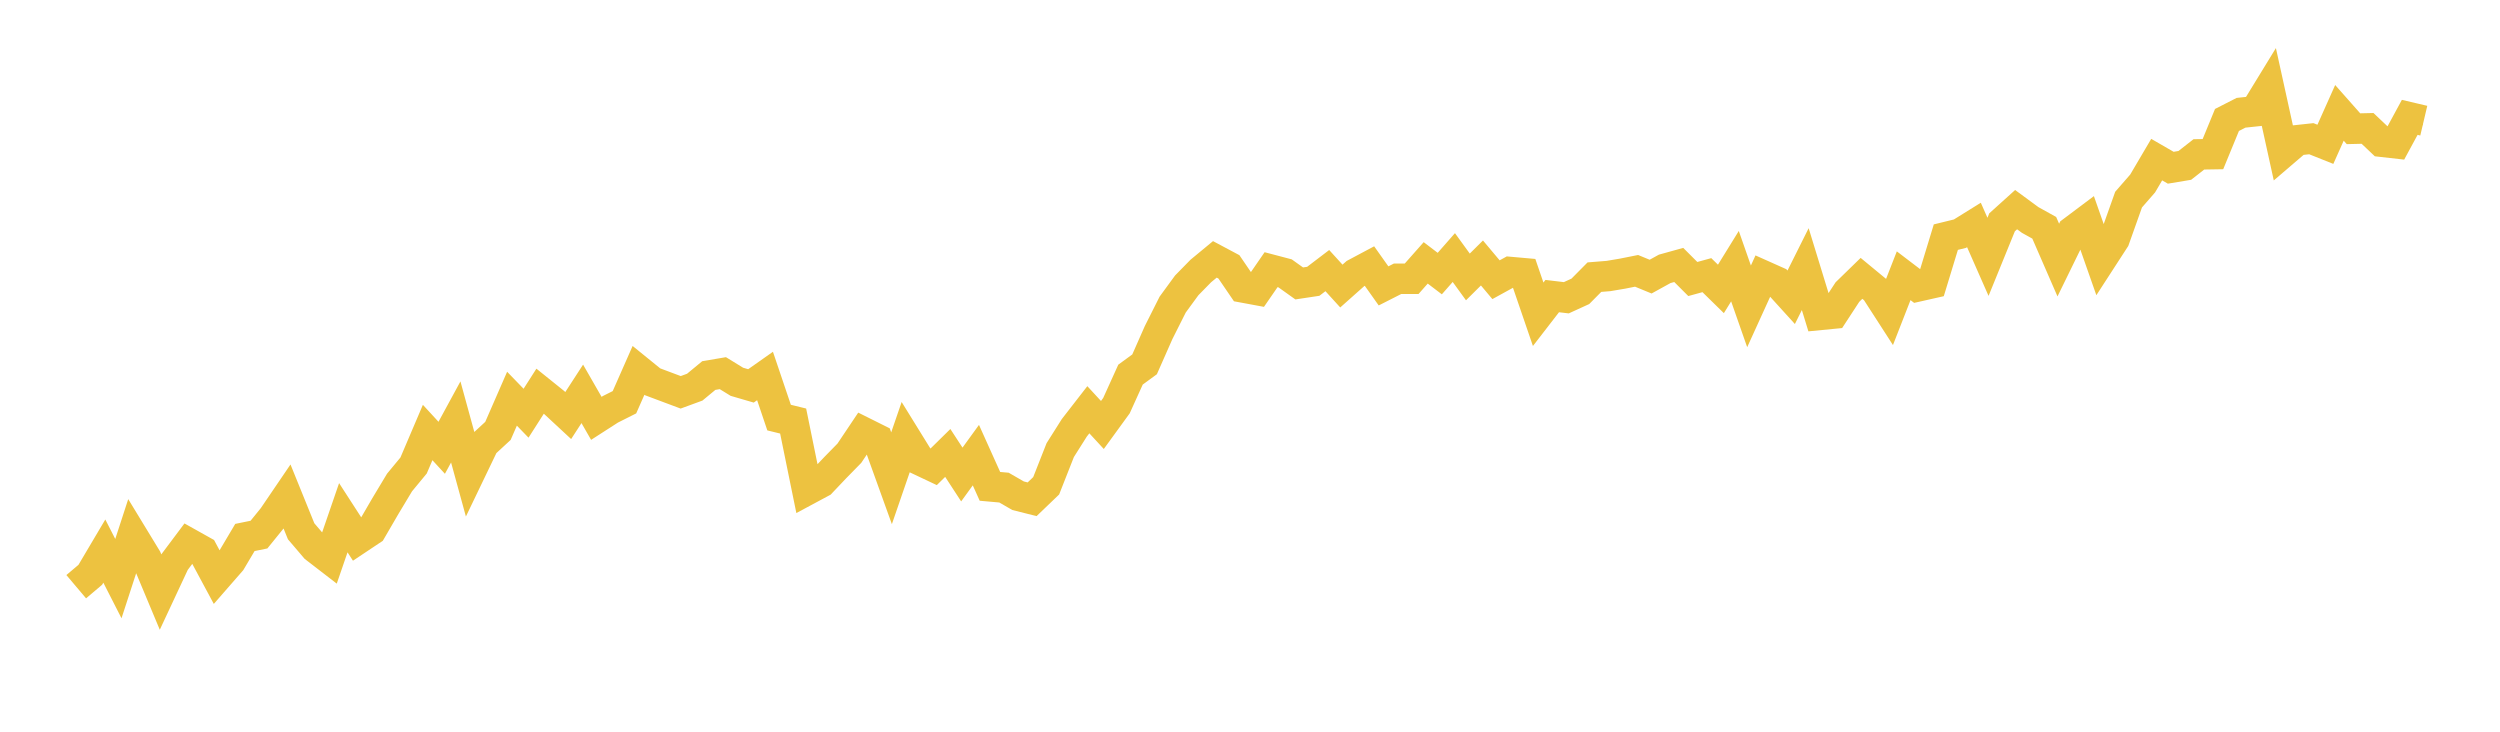 <svg width="164" height="48" xmlns="http://www.w3.org/2000/svg" xmlns:xlink="http://www.w3.org/1999/xlink"><path fill="none" stroke="rgb(237,194,64)" stroke-width="2" d="M5,38.487L5.922,37.708L6.844,36.151L7.766,37.957L8.689,35.121L9.611,36.636L10.533,38.841L11.455,36.868L12.377,35.638L13.299,36.154L14.222,37.871L15.144,36.814L16.066,35.258L16.988,35.07L17.91,33.933L18.832,32.577L19.754,34.851L20.677,35.932L21.599,36.643L22.521,33.962L23.443,35.388L24.365,34.773L25.287,33.188L26.21,31.652L27.132,30.536L28.054,28.373L28.976,29.375L29.898,27.679L30.82,31.04L31.743,29.119L32.665,28.267L33.587,26.155L34.509,27.107L35.431,25.663L36.353,26.404L37.275,27.26L38.198,25.837L39.12,27.444L40.042,26.851L40.964,26.387L41.886,24.297L42.808,25.045L43.731,25.391L44.653,25.736L45.575,25.398L46.497,24.636L47.419,24.479L48.341,25.046L49.263,25.315L50.186,24.665L51.108,27.394L52.03,27.62L52.952,32.14L53.874,31.645L54.796,30.674L55.719,29.731L56.641,28.355L57.563,28.815L58.485,31.374L59.407,28.693L60.329,30.185L61.251,30.621L62.174,29.713L63.096,31.128L64.018,29.857L64.94,31.905L65.862,31.987L66.784,32.519L67.707,32.752L68.629,31.868L69.551,29.527L70.473,28.067L71.395,26.879L72.317,27.879L73.24,26.609L74.162,24.575L75.084,23.901L76.006,21.813L76.928,19.98L77.85,18.719L78.772,17.778L79.695,17.015L80.617,17.506L81.539,18.857L82.461,19.028L83.383,17.691L84.305,17.934L85.228,18.593L86.15,18.454L87.072,17.752L87.994,18.765L88.916,17.945L89.838,17.454L90.76,18.755L91.683,18.286L92.605,18.286L93.527,17.244L94.449,17.947L95.371,16.896L96.293,18.167L97.216,17.251L98.138,18.349L99.06,17.843L99.982,17.925L100.904,20.616L101.826,19.423L102.749,19.533L103.671,19.112L104.593,18.181L105.515,18.107L106.437,17.951L107.359,17.767L108.281,18.146L109.204,17.637L110.126,17.381L111.048,18.303L111.97,18.05L112.892,18.953L113.814,17.46L114.737,20.097L115.659,18.073L116.581,18.485L117.503,19.501L118.425,17.654L119.347,20.662L120.269,20.572L121.192,19.158L122.114,18.26L123.036,19.021L123.958,20.45L124.88,18.089L125.802,18.791L126.725,18.583L127.647,15.556L128.569,15.33L129.491,14.757L130.413,16.849L131.335,14.585L132.257,13.753L133.18,14.431L134.102,14.943L135.024,17.061L135.946,15.176L136.868,14.484L137.79,17.112L138.713,15.688L139.635,13.094L140.557,12.037L141.479,10.471L142.401,11.003L143.323,10.85L144.246,10.127L145.168,10.112L146.09,7.869L147.012,7.398L147.934,7.3L148.856,5.794L149.778,9.99L150.701,9.199L151.623,9.099L152.545,9.467L153.467,7.403L154.389,8.445L155.311,8.423L156.234,9.297L157.156,9.401L158.078,7.699L159,7.916"></path></svg>